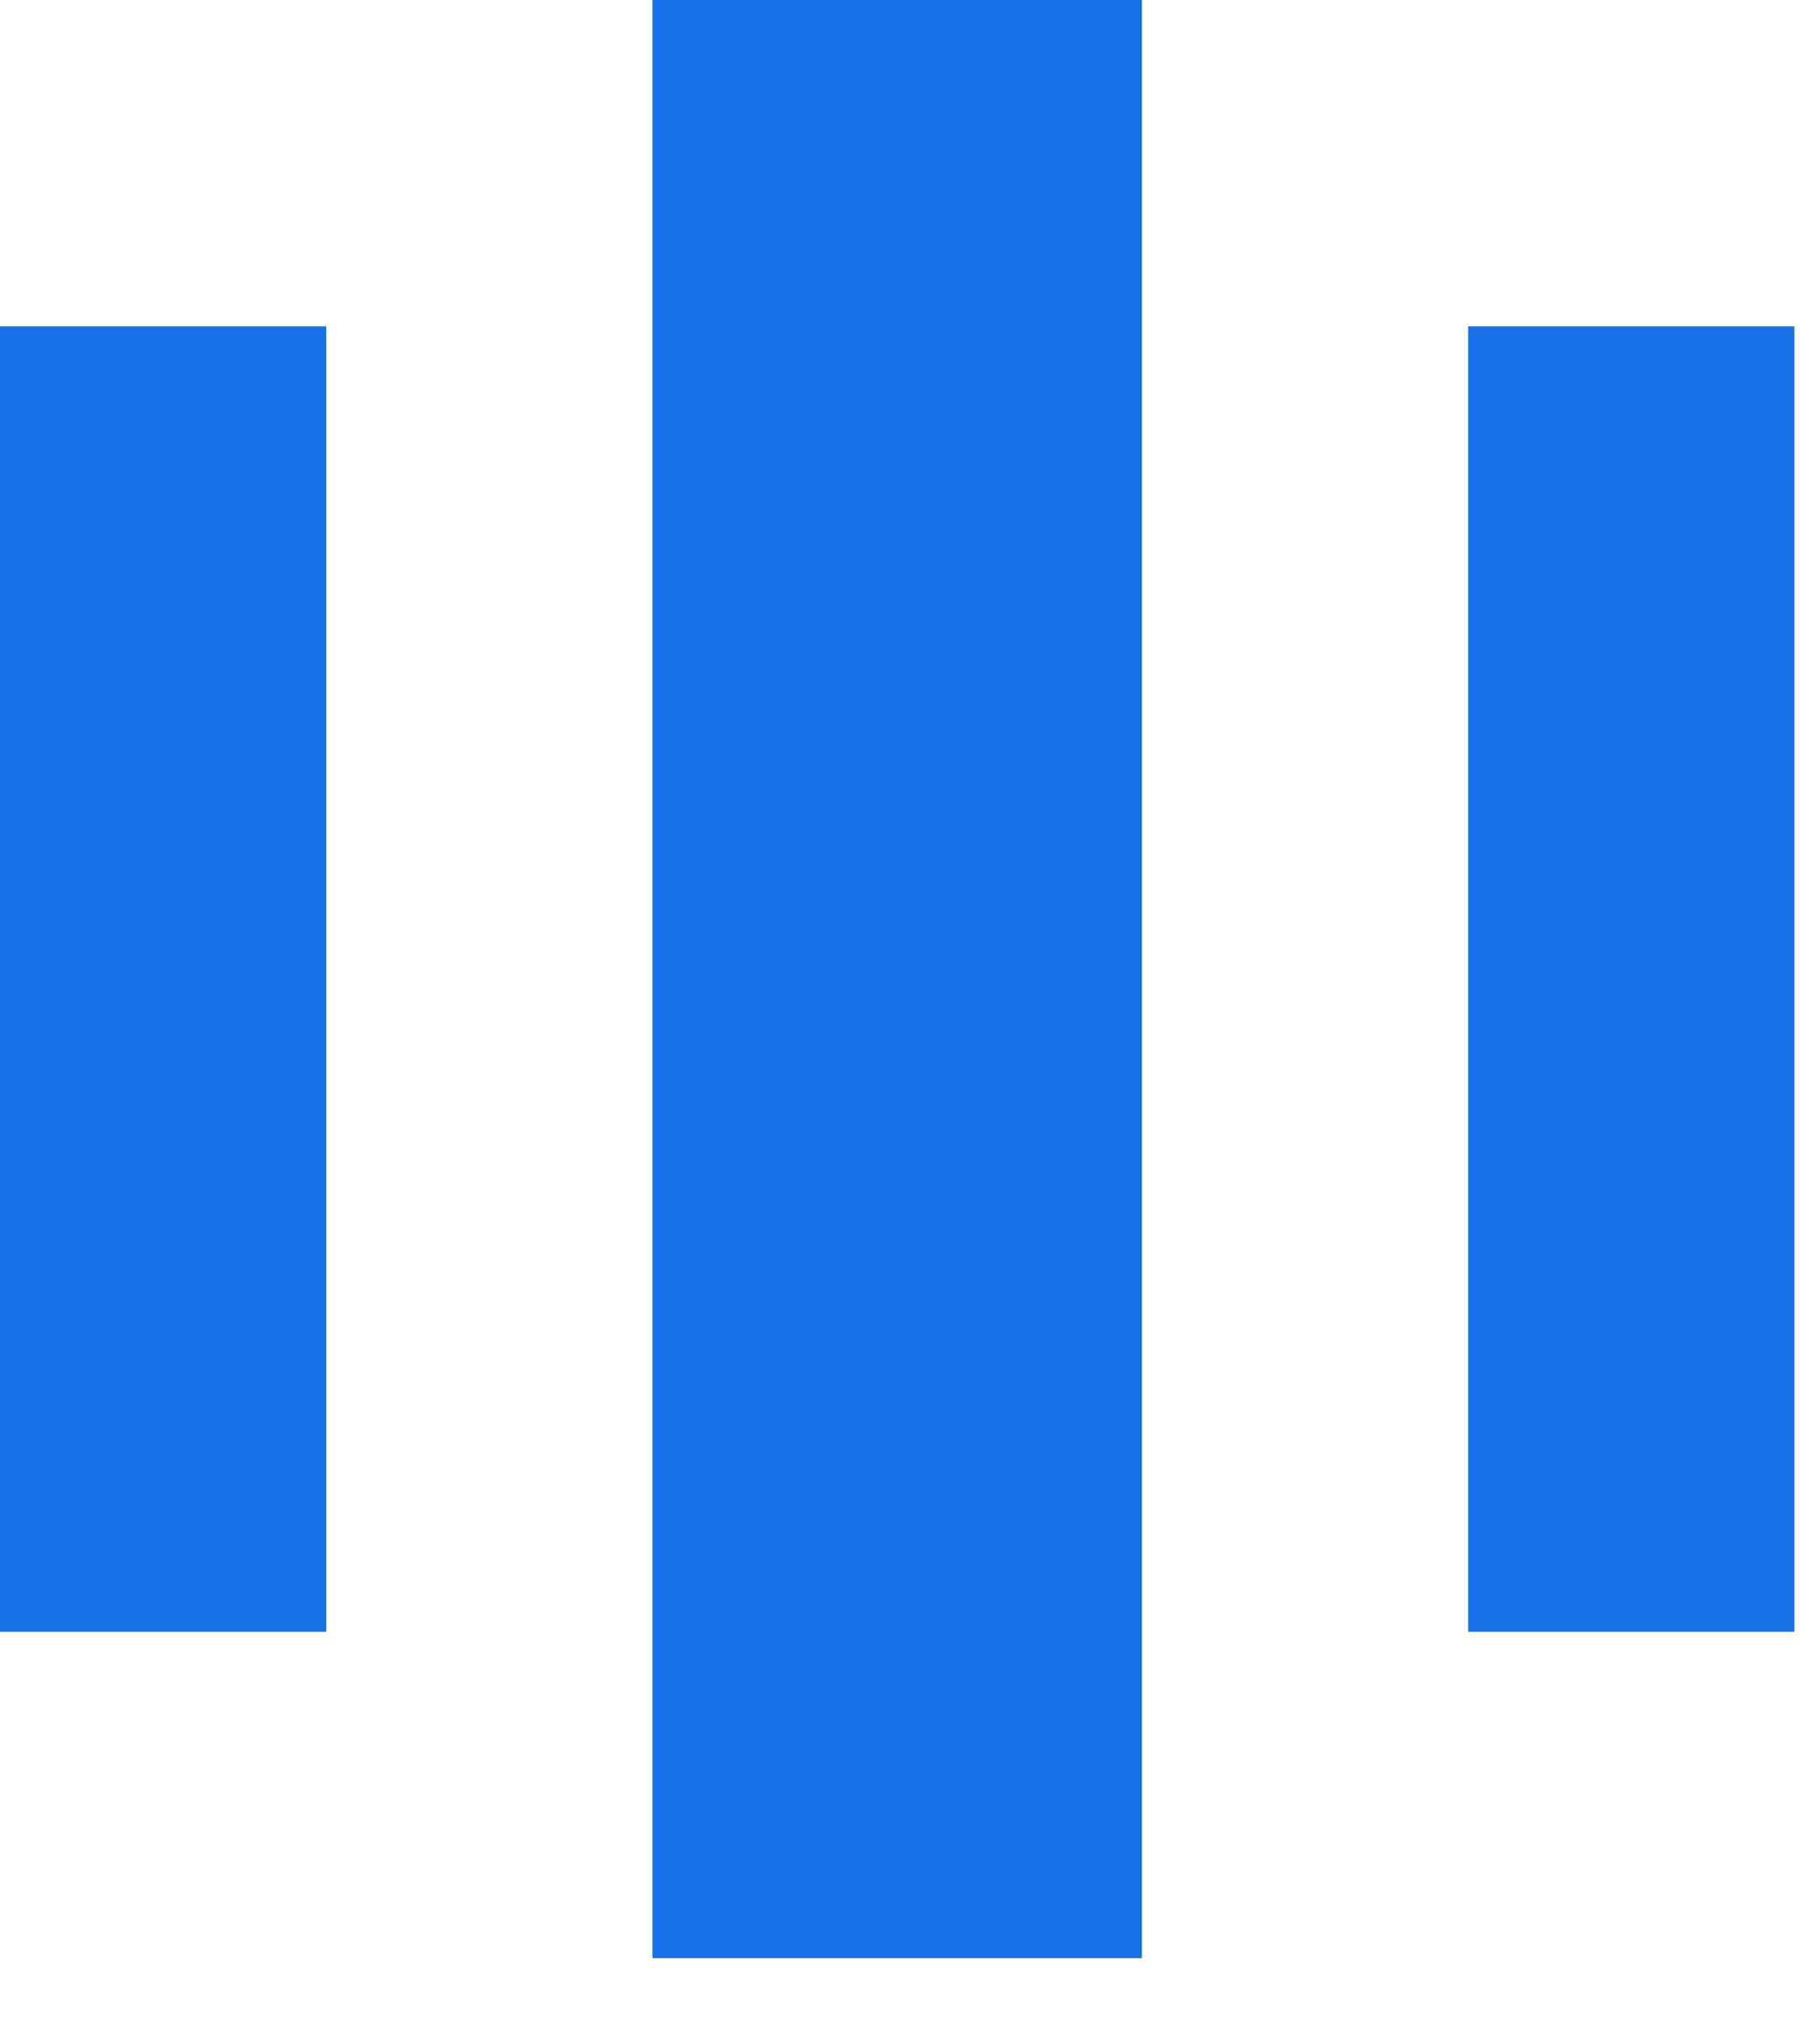 <?xml version="1.0" encoding="UTF-8"?>
<svg width="27px" height="30px" viewBox="0 0 27 30" version="1.1" xmlns="http://www.w3.org/2000/svg" xmlns:xlink="http://www.w3.org/1999/xlink">
    <!-- Generator: Sketch 63.1 (92452) - https://sketch.com -->
    <title>架构</title>
    <desc>Created with Sketch.</desc>
    <g id="页面-1备份" stroke="none" stroke-width="1" fill="none" fill-rule="evenodd">
        <g id="架构" fill="#1770E6" fill-rule="nonzero">
            <path d="M16.94,0 L16.94,29.04 L9.68,29.04 L9.68,0 L16.94,0 Z M4.84,4.84 L4.84,24.2 L0,24.2 L0,4.84 L4.84,4.84 Z M26.62,4.84 L26.62,24.2 L21.78,24.2 L21.78,4.84 L26.62,4.84 Z" id="形状"></path>
        </g>
    </g>
</svg>